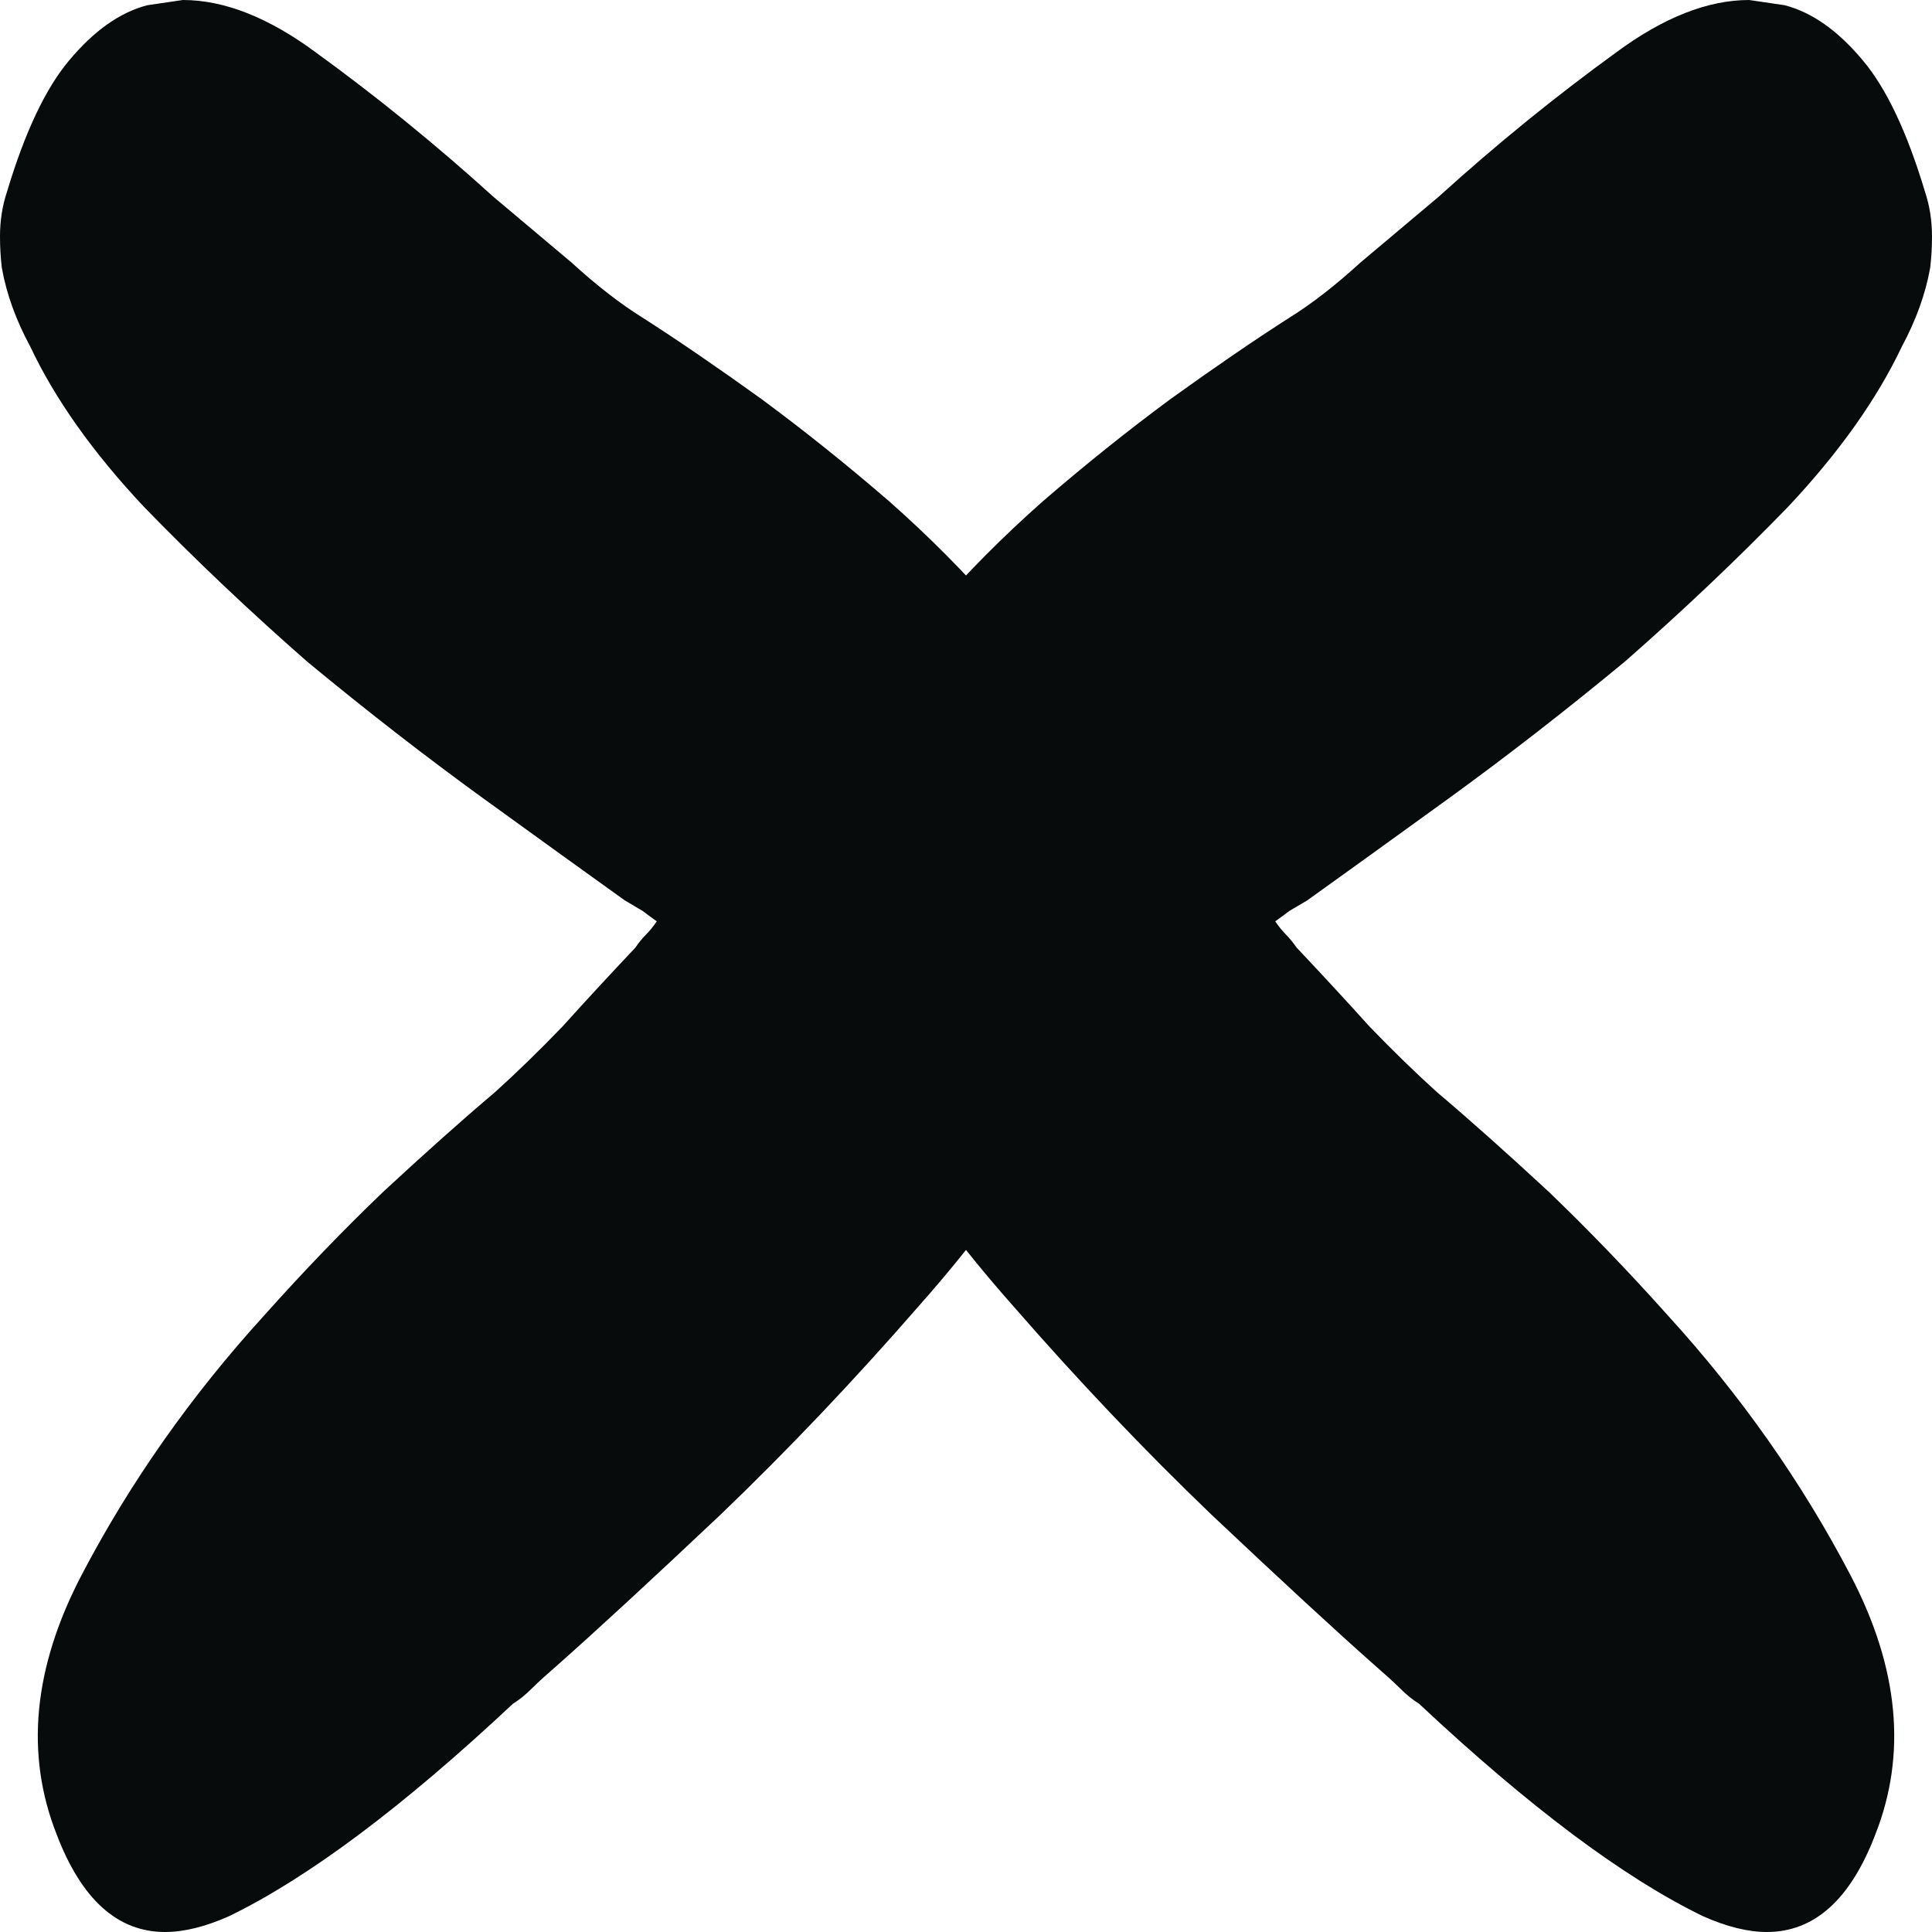 <svg width="17" height="17" viewBox="0 0 17 17" fill="none" xmlns="http://www.w3.org/2000/svg">
<path d="M5.654 2.795C5.966 2.995 6.315 3.234 6.7 3.511C7.075 3.788 7.45 4.088 7.825 4.412C8.522 5.028 9.11 5.705 9.589 6.444C9.923 6.968 10.084 7.484 10.074 7.992C10.074 8.223 10.042 8.454 9.98 8.685C9.928 8.854 9.865 9 9.792 9.124C9.72 9.247 9.636 9.355 9.543 9.447C9.376 9.77 9.163 10.109 8.902 10.463C8.652 10.818 8.376 11.164 8.075 11.503C7.512 12.149 6.934 12.758 6.341 13.327C5.737 13.897 5.253 14.344 4.888 14.667C4.816 14.729 4.748 14.79 4.685 14.852C4.623 14.914 4.566 14.96 4.514 14.991C3.545 15.899 2.712 16.523 2.015 16.861C1.806 16.954 1.619 17 1.452 17C1.036 17 0.718 16.715 0.5 16.145C0.219 15.437 0.292 14.675 0.718 13.859C1.145 13.043 1.682 12.28 2.327 11.572C2.671 11.187 3.019 10.825 3.373 10.486C3.738 10.148 4.066 9.855 4.357 9.609C4.545 9.439 4.743 9.247 4.951 9.031C5.159 8.8 5.373 8.569 5.591 8.338C5.622 8.292 5.654 8.254 5.685 8.223C5.716 8.192 5.747 8.154 5.779 8.107C5.737 8.077 5.695 8.046 5.654 8.015C5.602 7.984 5.55 7.953 5.498 7.923C5.175 7.692 4.758 7.391 4.248 7.022C3.738 6.652 3.223 6.252 2.702 5.821C2.192 5.374 1.713 4.92 1.265 4.458C0.817 3.981 0.484 3.511 0.266 3.049C0.141 2.818 0.057 2.587 0.016 2.356C0.005 2.264 0 2.171 0 2.079C0 1.94 0.021 1.809 0.062 1.686C0.219 1.163 0.401 0.778 0.609 0.531C0.828 0.269 1.057 0.108 1.296 0.046C1.4 0.031 1.505 0.015 1.609 0C1.973 0 2.364 0.154 2.78 0.462C3.311 0.847 3.832 1.27 4.342 1.732C4.581 1.933 4.81 2.125 5.029 2.31C5.248 2.51 5.456 2.672 5.654 2.795Z" fill="#080B0B"/>
<path d="M11.346 2.795C11.034 2.995 10.685 3.234 10.3 3.511C9.925 3.788 9.55 4.088 9.175 4.412C8.478 5.028 7.89 5.705 7.411 6.444C7.077 6.968 6.916 7.484 6.926 7.992C6.926 8.223 6.958 8.454 7.02 8.685C7.072 8.854 7.135 9 7.208 9.124C7.28 9.247 7.364 9.355 7.457 9.447C7.624 9.77 7.837 10.109 8.098 10.463C8.348 10.818 8.624 11.164 8.925 11.503C9.488 12.149 10.066 12.758 10.659 13.327C11.263 13.897 11.747 14.344 12.112 14.667C12.184 14.729 12.252 14.79 12.315 14.852C12.377 14.914 12.434 14.96 12.486 14.991C13.455 15.899 14.288 16.523 14.985 16.861C15.194 16.954 15.381 17 15.547 17C15.964 17 16.282 16.715 16.5 16.145C16.781 15.437 16.709 14.675 16.282 13.859C15.855 13.043 15.319 12.28 14.673 11.572C14.329 11.187 13.98 10.825 13.627 10.486C13.262 10.148 12.934 9.855 12.643 9.609C12.455 9.439 12.257 9.247 12.049 9.031C11.841 8.8 11.627 8.569 11.409 8.338C11.377 8.292 11.346 8.254 11.315 8.223C11.284 8.192 11.253 8.154 11.221 8.107C11.263 8.077 11.305 8.046 11.346 8.015C11.398 7.984 11.45 7.953 11.502 7.923C11.825 7.692 12.242 7.391 12.752 7.022C13.262 6.652 13.777 6.252 14.298 5.821C14.808 5.374 15.287 4.92 15.735 4.458C16.183 3.981 16.516 3.511 16.735 3.049C16.859 2.818 16.943 2.587 16.984 2.356C16.995 2.264 17 2.171 17 2.079C17 1.94 16.979 1.809 16.938 1.686C16.781 1.163 16.599 0.778 16.391 0.531C16.172 0.269 15.943 0.108 15.704 0.046C15.6 0.031 15.495 0.015 15.391 0C15.027 0 14.636 0.154 14.22 0.462C13.689 0.847 13.168 1.27 12.658 1.732C12.419 1.933 12.19 2.125 11.971 2.31C11.752 2.51 11.544 2.672 11.346 2.795Z" fill="#080B0B"/>
</svg>

